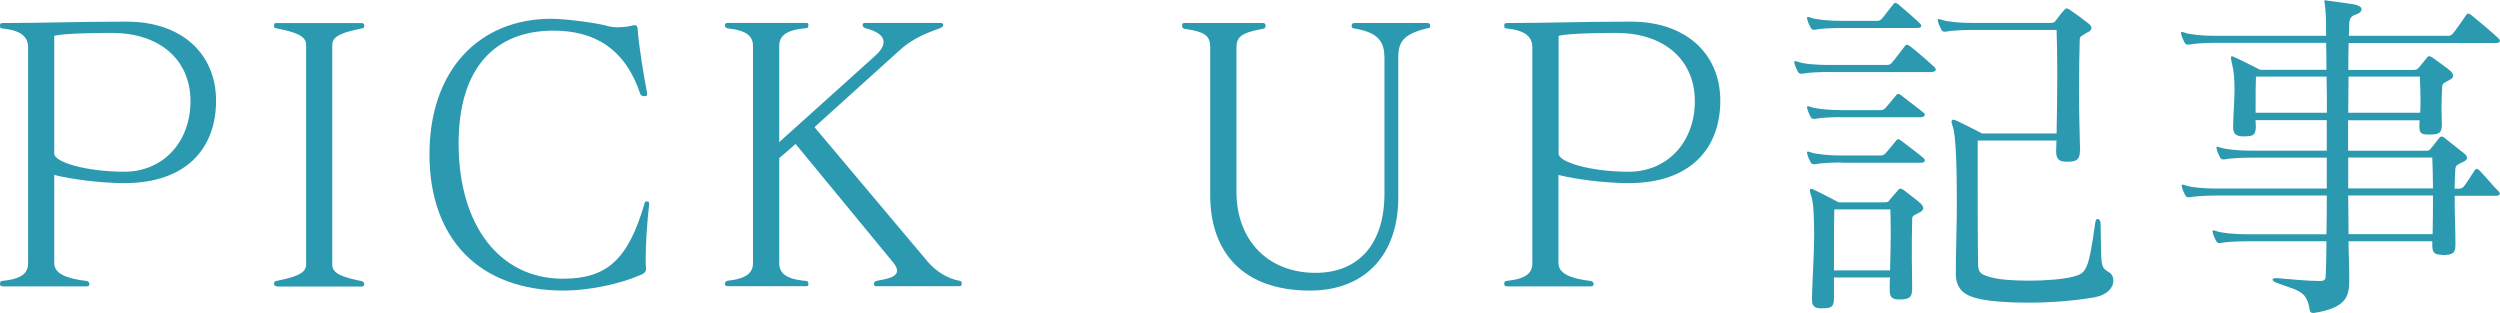 <?xml version="1.0" encoding="UTF-8"?>
<svg id="_レイヤー_2" data-name="レイヤー_2" xmlns="http://www.w3.org/2000/svg" viewBox="0 0 217.07 27.17">
  <defs>
    <style>
      .cls-1 {
        fill: #2b99b0;
      }
    </style>
  </defs>
  <g id="_レイアウト" data-name="レイアウト">
    <g>
      <path class="cls-1" d="M.25,24.86c-.19,0-.25-.06-.25-.22s.03-.22.22-.25c1.73-.18,2.22-.71,2.22-1.54V4.13c0-.96-.62-1.48-2.22-1.66-.12,0-.22,0-.22-.25,0-.18.06-.22.25-.22,3.54,0,6.32-.12,10.63-.12h.15c4.65,0,7.73,2.71,7.73,6.87s-2.62,7.15-7.95,7.15c-2.06,0-4.65-.34-6.1-.71v7.67c0,.83.92,1.32,2.83,1.54.06,0,.22.09.22.25s-.09.22-.25.22H.25ZM4.71,13.34c0,.74,2.77,1.57,6.1,1.57s5.73-2.56,5.73-6.13-2.65-5.92-6.81-5.92c-.68,0-4.04,0-5.02.25v10.23Z"/>
      <path class="cls-1" d="M24.05,24.86c-.15,0-.25-.06-.25-.22s.03-.22.22-.25c1.48-.31,2.56-.59,2.56-1.42V3.88c0-.83-1.08-1.11-2.56-1.42-.18-.03-.22.03-.22-.25v-.06c0-.12.03-.15.25-.15h7.33c.15,0,.25.06.25.22,0,.28-.15.22-.22.25-1.48.31-2.56.59-2.56,1.42v19.1c0,.83,1.08,1.11,2.56,1.42.06.03.22.09.22.25s-.09.22-.25.22h-7.33Z"/>
      <path class="cls-1" d="M56.37,17.68c-.18,1.6-.31,3.51-.31,4.87,0,.31.03.62.03.86,0,.12-.09.31-.46.46-1.82.8-4.53,1.36-6.69,1.36-7.33,0-11.65-4.5-11.65-11.83S41.62,1.63,47.87,1.63c1.32,0,4.22.4,4.96.65.22.06.49.09.77.09.37,0,.74-.03,1.02-.09.25-.06.43-.09.52-.09.15,0,.18.09.22.28.15,1.88.55,4.13.83,5.64v.06c0,.12-.06.18-.19.18-.18,0-.34-.03-.4-.18-1.32-3.97-4-5.51-7.55-5.51-4.93,0-8.23,3.08-8.23,9.8,0,7.09,3.54,11.74,9.06,11.74,3.82,0,5.67-1.66,7.09-6.56.03-.12.06-.15.15-.15h.09c.09.03.15.03.15.15v.06Z"/>
      <path class="cls-1" d="M76.11,24.86c-.15,0-.22-.03-.22-.25,0-.12.06-.19.34-.25,1.11-.18,1.66-.4,1.66-.86,0-.18-.09-.4-.31-.68l-8.5-10.32-1.42,1.23v9.12c0,.8.49,1.39,2.31,1.54.18.03.22.09.22.25v.06c0,.12-.03.15-.25.15h-6.75c-.15,0-.25-.06-.25-.22s.15-.22.22-.25c1.73-.18,2.22-.74,2.22-1.54V4c0-.83-.49-1.36-2.22-1.54-.06-.03-.22-.09-.22-.25s.09-.22.25-.22h6.75c.22,0,.25.03.25.15v.06c0,.15-.03.22-.22.25-1.82.15-2.31.74-2.31,1.54v8.35l8.29-7.46c.52-.46.77-.86.77-1.23,0-.52-.49-.92-1.57-1.2-.15-.03-.25-.15-.25-.28,0-.15.09-.18.25-.18h6.47c.15,0,.28.03.28.18,0,.12-.09.18-.28.28-1.45.52-2.46.96-3.57,1.97l-7.33,6.62,9.83,11.68c.65.77,1.69,1.48,2.77,1.66.15.03.19.12.19.22,0,.18-.06.25-.22.25h-7.18Z"/>
      <path class="cls-1" d="M120.2,4.9c0-1.48-.8-2.13-2.62-2.43-.06-.03-.22.03-.22-.25,0-.15.09-.22.25-.22h6.32c.15,0,.25.06.25.22,0,.28-.15.22-.34.25-1.73.46-2.43.99-2.43,2.43v12.26c0,4.87-2.8,8.07-7.67,8.07-5.79,0-8.66-3.3-8.66-8.29V4.13c0-.96-.34-1.36-2.22-1.63-.12-.03-.22-.06-.22-.28,0-.18.03-.22.25-.22h6.75c.15,0,.25.06.25.22,0,.22-.09.25-.22.28-1.91.34-2.31.71-2.31,1.63v12.54c0,4.1,2.65,7.02,6.87,7.02,3.76,0,5.98-2.53,5.98-6.87V4.9Z"/>
      <path class="cls-1" d="M130.86,24.86c-.19,0-.25-.06-.25-.22s.03-.22.22-.25c1.73-.18,2.22-.71,2.22-1.54V4.13c0-.96-.62-1.48-2.22-1.66-.12,0-.22,0-.22-.25,0-.18.06-.22.25-.22,3.54,0,6.32-.12,10.63-.12h.15c4.65,0,7.73,2.71,7.73,6.87s-2.62,7.15-7.95,7.15c-2.06,0-4.65-.34-6.1-.71v7.67c0,.83.92,1.32,2.83,1.54.06,0,.22.09.22.25s-.09.22-.25.22h-7.27ZM135.33,13.34c0,.74,2.77,1.57,6.1,1.57s5.73-2.56,5.73-6.13-2.65-5.92-6.81-5.92c-.68,0-4.04,0-5.02.25v10.23Z"/>
      <path class="cls-1" d="M158.75,6.25c-.86,0-1.88.06-2.25.15h-.12c-.12,0-.18-.03-.28-.18-.09-.19-.22-.43-.28-.68,0-.06-.03-.09-.03-.15s.03-.09.09-.09.12.03.22.06c.49.19,1.6.28,2.65.28h5.14c.15,0,.31-.09.4-.22.46-.55.62-.8,1.11-1.42.06-.09.12-.12.18-.12s.15.06.25.12c.77.59,1.79,1.51,2.1,1.79.09.09.15.18.15.25,0,.12-.15.22-.43.22h-8.9ZM159.86,2.43c-.86,0-1.88.06-2.25.15h-.12c-.12,0-.19-.03-.28-.19-.09-.18-.22-.43-.28-.68,0-.06-.03-.09-.03-.15s.03-.09.09-.09.12.03.22.06c.49.18,1.6.28,2.65.28h3.08c.15,0,.25,0,.43-.15.15-.15.71-.92,1.02-1.29.06-.09.12-.12.18-.12s.12.03.25.12c.34.28,1.76,1.51,1.88,1.66.09.09.12.15.12.22,0,.12-.15.18-.34.18h-6.62ZM159.86,10.17c-.86,0-1.88.06-2.25.15h-.12c-.12,0-.19-.03-.28-.18-.09-.19-.22-.43-.28-.68,0-.06-.03-.09-.03-.15s.03-.09.09-.09.12.03.22.06c.49.18,1.6.28,2.65.28h3.39c.15,0,.25,0,.43-.15.15-.15.65-.77.96-1.14.06-.09.12-.12.18-.12s.12.03.25.12c.34.28,1.66,1.26,1.94,1.51.09.06.12.12.12.18,0,.12-.15.22-.34.22h-6.93ZM159.86,14.11c-.86,0-1.88.06-2.25.15h-.12c-.12,0-.19-.03-.28-.18-.09-.19-.22-.43-.28-.68,0-.06-.03-.09-.03-.15s.03-.09.09-.09.12.03.22.06c.49.18,1.6.28,2.65.28h3.39c.15,0,.25,0,.43-.15.15-.15.65-.77.96-1.14.06-.09.12-.12.18-.12s.12.03.25.12c.37.28,1.63,1.23,1.94,1.51.09.09.12.15.12.22,0,.12-.12.19-.34.19h-6.93ZM166.02,25.17c0,.65-.28.83-1.05.83h-.06c-.62,0-.83-.18-.83-.83v-.12c0-.22,0-.74.03-.96h-4.87v1.76c0,.77-.18.92-.99.92h-.12c-.55,0-.8-.18-.8-.74v-.18c.03-1.54.19-3.67.19-5.48,0-1.54-.06-2.83-.25-3.33-.09-.25-.12-.4-.12-.49,0-.12.03-.15.12-.15.06,0,.15.03.25.09.52.22,2.13,1.08,2.13,1.08h3.97c.28,0,.37-.06.43-.18.15-.19.59-.68.74-.86.06-.09.12-.15.22-.15.06,0,.15.03.28.12.4.31,1.14.86,1.48,1.17.12.12.22.28.22.4s-.09.28-.37.4c-.37.22-.59.22-.59.55-.03,1.08-.03,2.16-.03,3.33,0,.83.03,1.73.03,2.71v.12ZM164.11,23.48c.03-1.26.06-2.31.06-3.3,0-.68-.03-1.32-.03-2h-4.87c-.03,1.05-.03,2.13-.03,3.48v1.82h4.87ZM180.59,13.15c0,.71-.31.89-1.05.89h-.12c-.62,0-.89-.22-.89-.89v-.09c0-.28.03-.55.03-.86h-6.84v2.96c0,2.74,0,5.98.03,7.7,0,.89.31.99,1.17,1.23.68.19,1.94.28,3.27.28,1.42,0,2.93-.12,3.79-.34,1.14-.31,1.36-.43,1.94-4.65.03-.28.12-.37.22-.37.12,0,.25.15.25.37.09,3.67-.09,3.76.71,4.25.28.15.4.43.4.74,0,.59-.49,1.23-1.66,1.45-1.82.31-3.88.46-5.76.46-1.57,0-3.02-.09-4.13-.31-1.2-.25-2.13-.71-2.13-2.22v-.06c0-1.76.09-4.04.09-6.22,0-2.99-.09-5.73-.34-6.44-.09-.22-.12-.37-.12-.46,0-.12.06-.18.15-.18.06,0,.15.03.22.06.99.46,2.28,1.14,2.28,1.14h6.47c.03-1.51.06-3.39.06-5.08s-.03-3.17-.06-3.91h-7.36c-.86,0-1.88.06-2.25.15h-.12c-.12,0-.18-.03-.28-.18-.09-.18-.22-.43-.28-.68,0-.06-.03-.09-.03-.15s.03-.09.09-.09.12.03.22.06c.49.18,1.6.28,2.65.28h6.84c.28,0,.34-.06.46-.22.12-.18.52-.68.71-.89.09-.09.15-.15.22-.15.09,0,.15.03.28.12.46.31,1.29.92,1.63,1.2.15.12.25.25.25.37,0,.15-.12.31-.43.43-.34.25-.59.25-.59.59-.03.8-.06,2.68-.06,4.68,0,1.76.06,3.6.09,4.96v.09Z"/>
      <path class="cls-1" d="M212.02,22.12c-.62,0-.83-.18-.83-.8v-.37h-7.27c0,1.05.06,2.06.06,2.96v.49c0,1.29-.25,2.34-3.05,2.77h-.09c-.22,0-.28-.12-.31-.34-.25-1.66-1.11-1.6-2.87-2.28-.22-.09-.34-.18-.34-.28,0-.06.09-.12.28-.12h.12c.65.06,2.74.25,3.67.25.52,0,.55-.15.55-.62.03-.71.06-1.66.06-2.83h-6.93c-.86,0-1.88.06-2.25.15h-.12c-.12,0-.19-.03-.28-.18-.09-.18-.22-.43-.28-.68,0-.06-.03-.09-.03-.15s.03-.09.09-.09.12.03.22.06c.49.18,1.6.28,2.65.28h6.93c.03-1.02.03-2.16.03-3.36h-9.64c-.86,0-1.88.06-2.25.15h-.12c-.12,0-.19-.03-.28-.18-.09-.18-.22-.43-.28-.68,0-.06-.03-.09-.03-.15s.03-.09.09-.09.12.03.22.06c.49.18,1.6.28,2.65.28h9.64v-2.68h-6.62c-.86,0-1.88.06-2.25.15h-.12c-.12,0-.19-.03-.28-.18-.09-.18-.22-.43-.28-.68,0-.06-.03-.09-.03-.15s.03-.09.09-.09.12.03.22.06c.49.18,1.6.28,2.65.28h6.62v-2.65h-6.19c0,.18.03.31.03.49,0,.77-.18.92-.99.92h-.12c-.55,0-.86-.19-.86-.77v-.15c.03-1.29.12-2.28.12-3.08,0-.99-.06-1.69-.22-2.31-.06-.25-.09-.43-.09-.52s.03-.12.09-.12.15.03.25.09c.52.22,2.19,1.08,2.19,1.08h5.76c0-.86,0-1.66-.03-2.34h-9.64c-.86,0-1.88.06-2.25.15h-.12c-.12,0-.18-.03-.28-.18-.09-.18-.22-.43-.28-.68,0-.06-.03-.09-.03-.15s.03-.09.09-.09.12.03.22.06c.49.18,1.6.28,2.65.28h9.64c0-.92,0-1.57-.03-1.85-.03-.71-.12-1.02-.12-1.14,0-.06,0-.09.06-.09s.12,0,.25.03c.25.03,1.91.25,2.37.34.37.09.55.25.55.4,0,.19-.18.37-.58.49-.43.15-.49.52-.49.8,0,.31-.03.65-.03,1.02h8.56c.15,0,.25,0,.43-.15.15-.15.89-1.2,1.2-1.66.06-.09.09-.12.15-.12.09,0,.15.03.28.12.4.31,2.03,1.69,2.37,2.03.09.09.12.15.12.22,0,.12-.12.18-.31.18h-12.82c-.03.71-.03,1.48-.03,2.34h5.67c.28,0,.34-.09.43-.18.28-.31.55-.68.71-.86.06-.09.12-.15.22-.15.06,0,.15.03.28.12.4.31,1.23.86,1.57,1.17.12.12.22.28.22.4s-.09.28-.37.4c-.37.22-.55.22-.58.55-.03.62-.06,1.17-.06,1.82,0,.4.03.83.03,1.39v.12c0,.68-.25.83-1.02.83h-.19c-.52,0-.74-.12-.74-.65v-.22c0-.12,0-.25.03-.37h-6.22v2.65h6.75c.28,0,.34-.06.46-.22.15-.18.49-.62.65-.83.09-.12.15-.18.25-.18s.19.03.31.15c.4.31,1.26.99,1.63,1.29.19.15.28.28.28.4s-.09.25-.37.37c-.43.22-.62.25-.65.62-.03.55-.06,1.11-.06,1.69h.34c.15,0,.25,0,.43-.15.15-.15.65-.96.96-1.42.06-.09.12-.15.19-.15s.15.06.25.15c.34.34,1.36,1.54,1.63,1.79.09.06.12.15.12.22,0,.09-.12.18-.31.18h-3.6v.92c0,.86.06,1.88.06,3.17v.22c0,.68-.28.83-1.05.83h-.12ZM195.88,6.65c-.03.86-.03,1.51-.03,2.22v.92h6.19c0-1.11,0-2.16-.03-3.14h-6.13ZM203.92,6.65c0,.99-.03,2.03-.03,3.14h6.25c.03-.4.03-.74.03-1.05,0-.71-.03-1.29-.06-2.09h-6.19ZM203.89,13.68v2.68h7.36c0-.92-.03-1.79-.06-2.68h-7.3ZM203.89,16.97c0,1.14.03,2.28.03,3.36h7.3c.03-1.26.03-2.34.03-3.36h-7.36Z"/>
    </g>
  </g>
</svg>